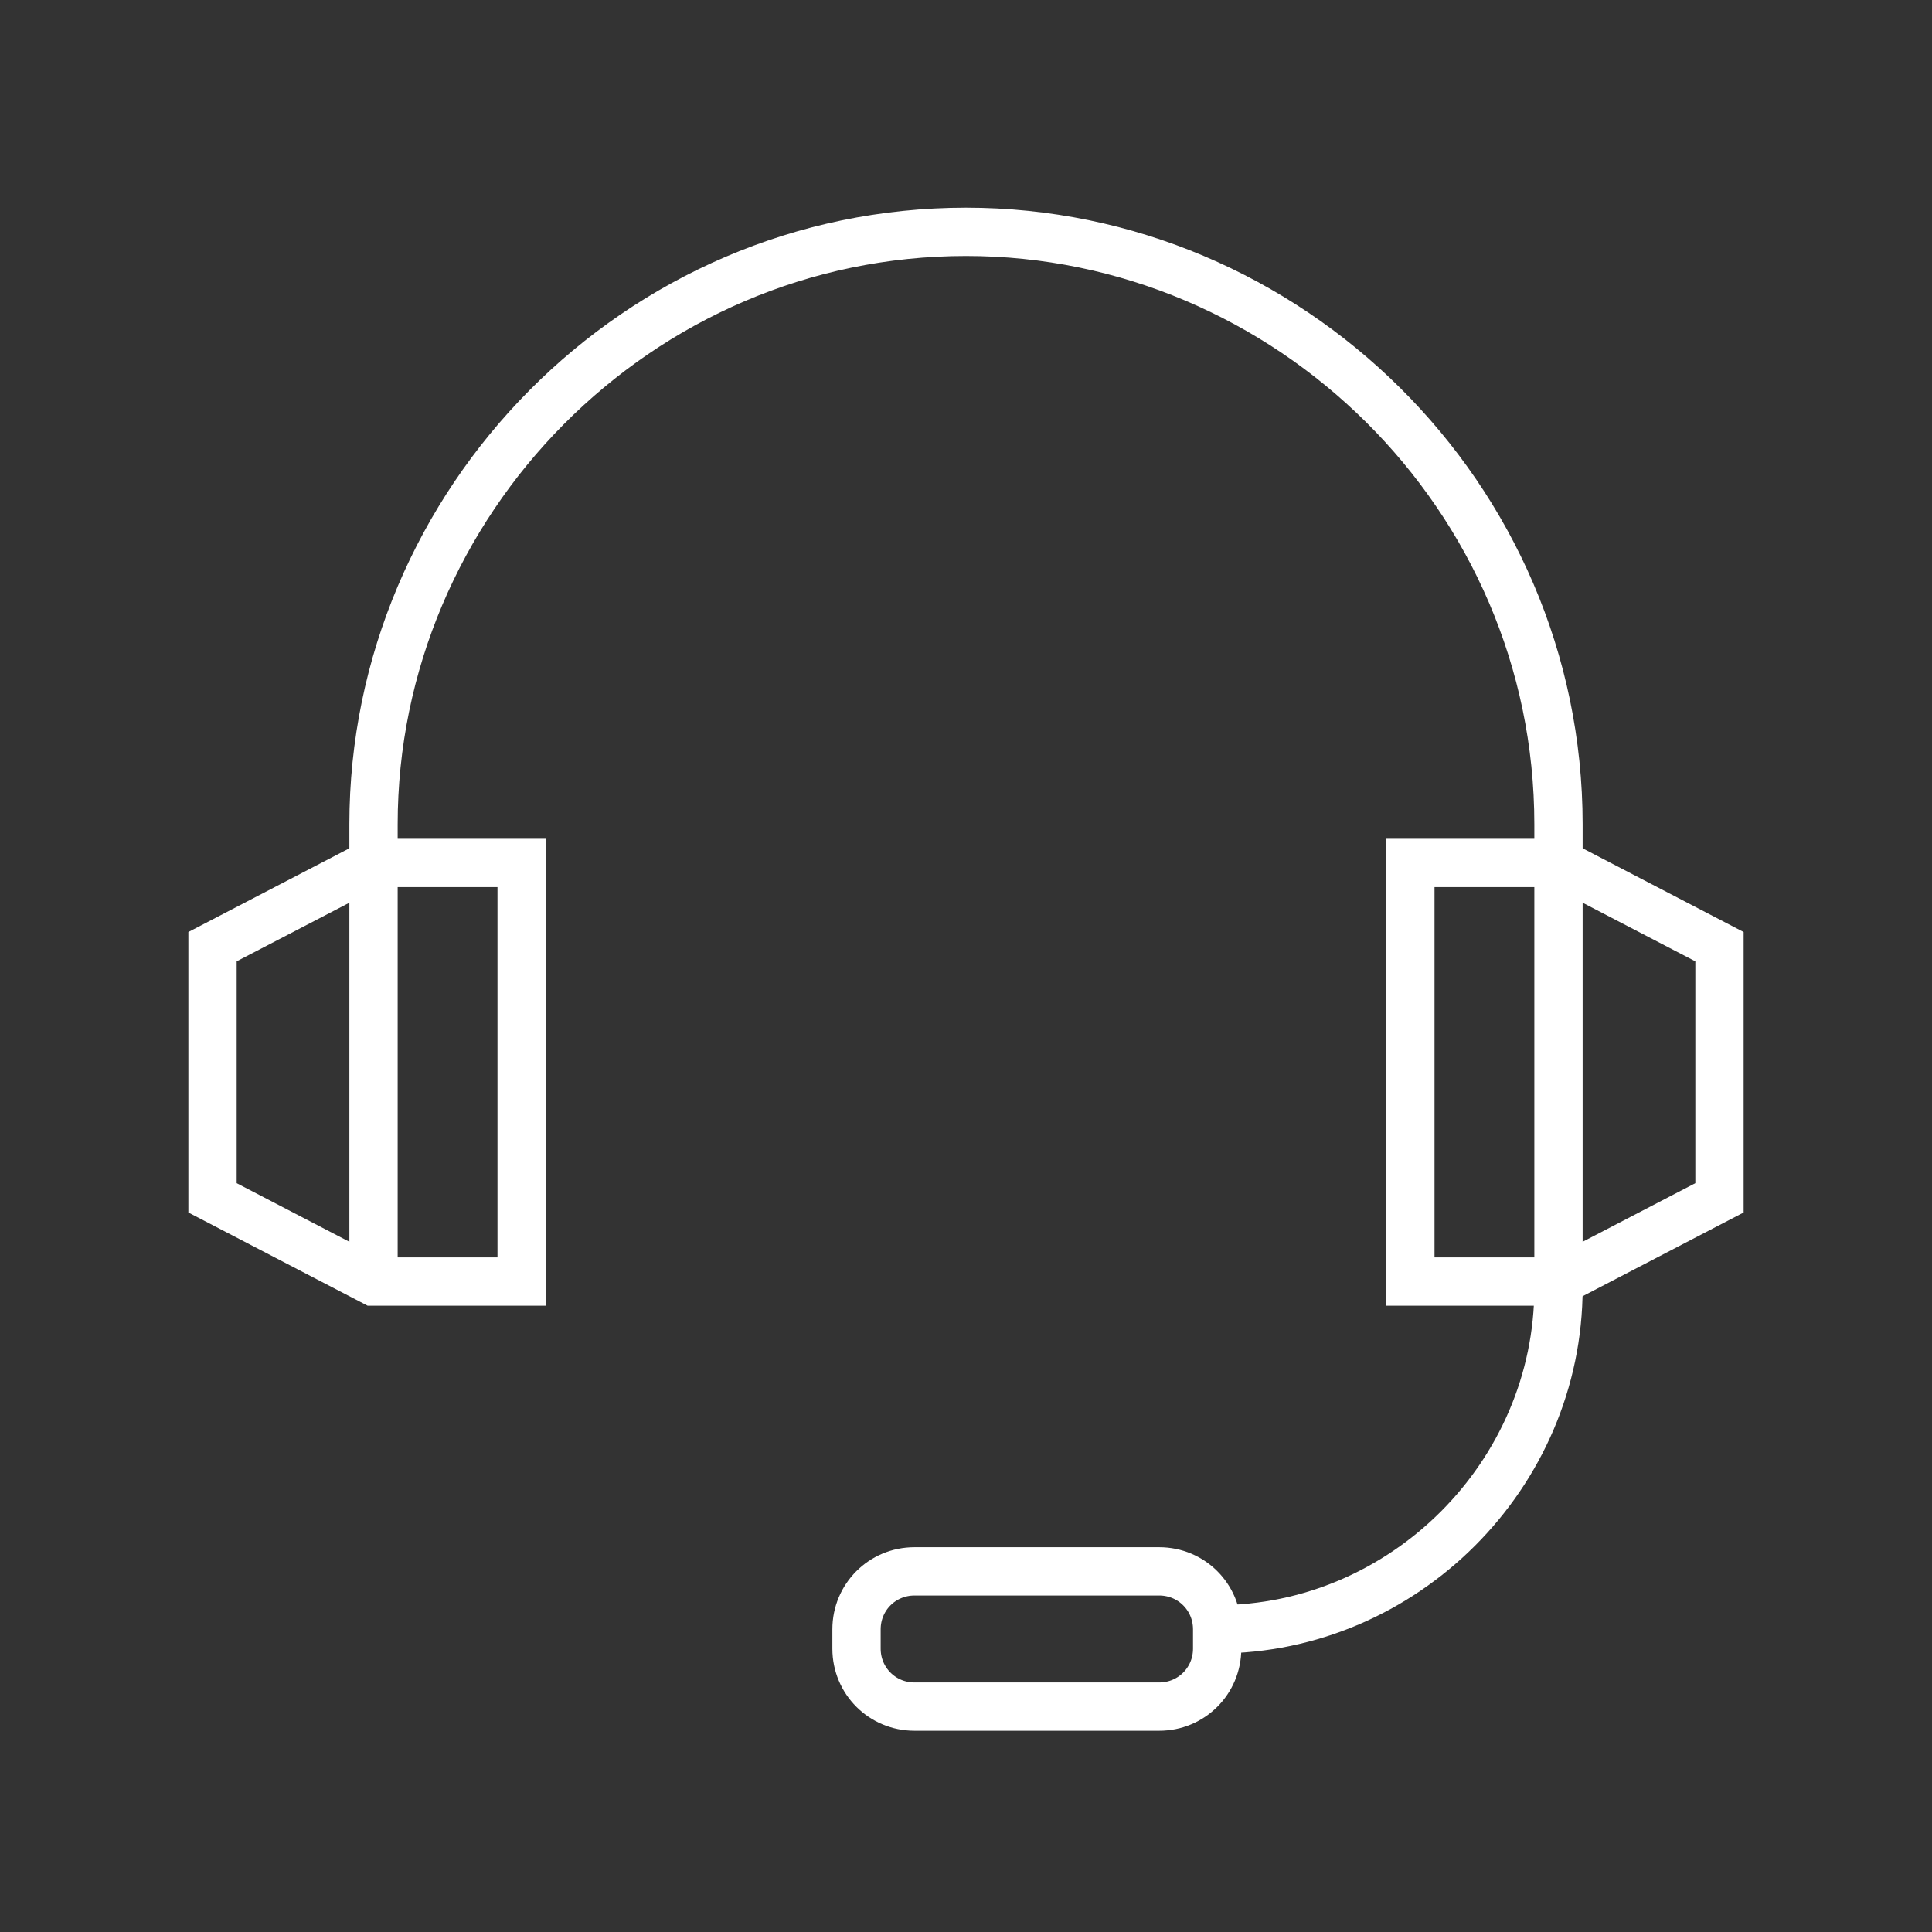 <svg xmlns="http://www.w3.org/2000/svg" xmlns:xlink="http://www.w3.org/1999/xlink" version="1.1" x="0px" y="0px" viewBox="0 0 30 30" style="enable-background:new 0 0 30 30;" xml:space="preserve">
<rect x="0" y="0" width="30" height="30" fill="#333333" stroke="none"/>
<style type="text/css">
	.st0{fill:none;stroke:#FFFFFF;stroke-width:0.75;stroke-miterlimit:10;}
	.st1{opacity:0.41;}
	.st2{fill:none;stroke:#E6E7E8;stroke-width:4.936625e-02;stroke-miterlimit:10;}
	.st3{fill:none;stroke:#EC008C;stroke-width:0.281;stroke-miterlimit:10;}
	.st4{opacity:0.41;fill:none;stroke:#00C0F3;stroke-width:0.281;}
</style>
<g id="icon">
</g>
<g id="Icon_KEYLINE">
</g>
<g id="Guides">
	<g>
		<polygon class="st0" points="5.8,13.4 3.3,14.7 3.3,18.6 5.8,19.9 8.1,19.9 8.1,13.4   "/>
		<polygon class="st0" points="24.2,13.4 21.9,13.4 21.9,19.9 24.2,19.9 26.7,18.6 26.7,14.7   "/>
		<path class="st0" d="M18.9,25.3L18.9,25.3c2.9,0,5.3-2.4,5.3-5.3l0-7.2c0-5.1-4.2-9.2-9.2-9.2h0c-5.1,0-9.2,4.2-9.2,9.2v7.1"/>
		<path class="st0" d="M18,26.5h-3.8c-0.5,0-0.9-0.4-0.9-0.9v-0.3c0-0.5,0.4-0.9,0.9-0.9H18c0.5,0,0.9,0.4,0.9,0.9v0.3    C18.9,26.1,18.5,26.5,18,26.5z"/>
	</g>
</g>
<g id="Layer_4">
</g>
<g id="Layer_5">
</g>
</svg>